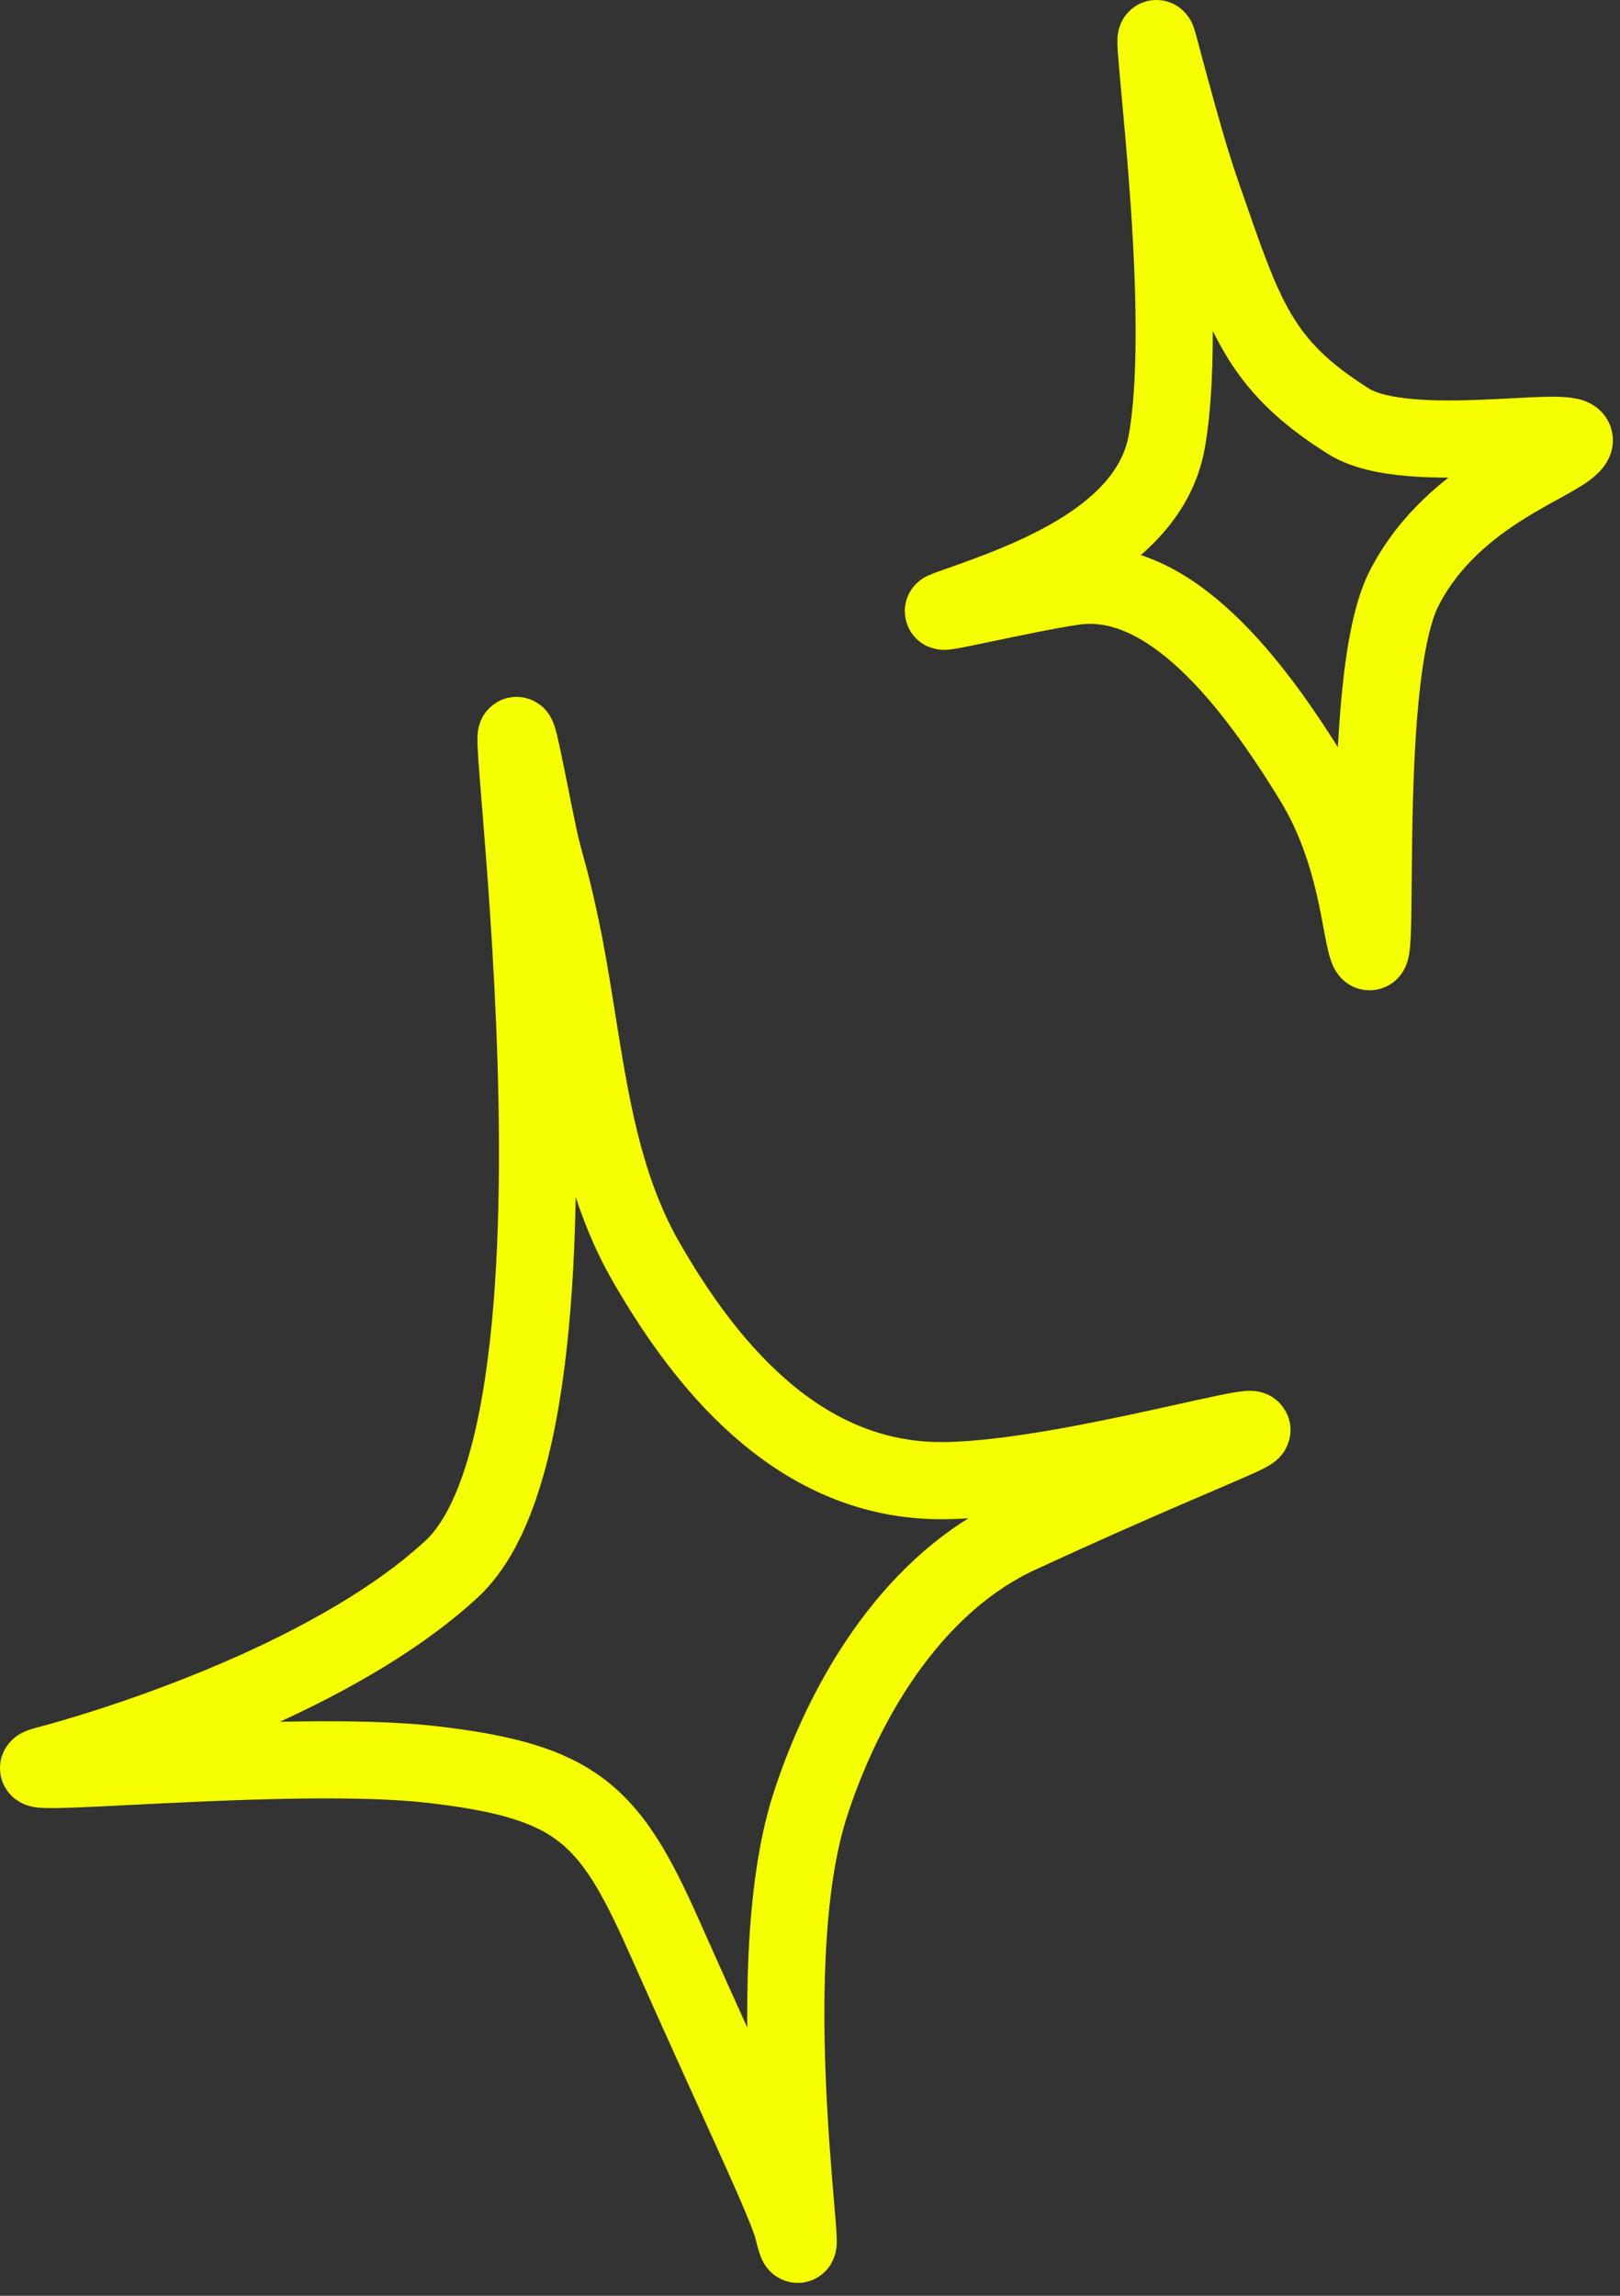 <?xml version="1.0" encoding="UTF-8"?> <svg xmlns="http://www.w3.org/2000/svg" width="84" height="119" viewBox="0 0 84 119" fill="none"><rect x="0" y="0" width="84" height="119" fill="#333333" stroke="none"/><path d="M23.416 81.332C32.26 73.169 24.756 27.586 27.322 40.368C27.918 43.333 27.977 43.693 28.329 44.955C28.681 46.216 28.959 47.459 29.242 48.863C30.368 54.728 30.664 60.499 33.532 65.463C36.43 70.48 41.146 76.594 48.516 76.745C54.846 76.875 67.906 72.834 64.297 74.489C62.843 75.155 58.917 76.745 52.831 79.555C47.615 81.963 43.971 87.574 42.036 93.477C39.076 102.51 42.303 120.264 41.112 115.55C40.758 114.148 38.417 109.332 34.417 100.332C31.613 94.024 29.918 92.332 22.416 91.464C15.014 90.607 -0.95 92.35 2.475 91.464C4.916 90.832 16.916 87.332 23.416 81.332Z" stroke="#F5FF00" stroke-width="4" stroke-linecap="round"></path><path d="M60.498 22.897C61.803 15.572 59.332 -0.505 60.086 2.332C61.549 7.833 61.985 9.094 62.416 10.332C64.534 16.422 65.269 18.907 69.916 21.832C73.044 23.802 82.109 21.848 81.612 22.897C81.115 23.945 75.398 25.404 72.798 30.512C70.304 35.413 71.792 53.501 70.73 48.451C70.449 47.118 70.029 43.653 68.133 40.535C64.97 35.334 60.608 29.703 55.69 30.395C53.202 30.745 47.769 32.068 49.132 31.58C52.682 30.309 59.566 28.124 60.498 22.897Z" stroke="#F5FF00" stroke-width="4" stroke-linecap="round"></path></svg> 